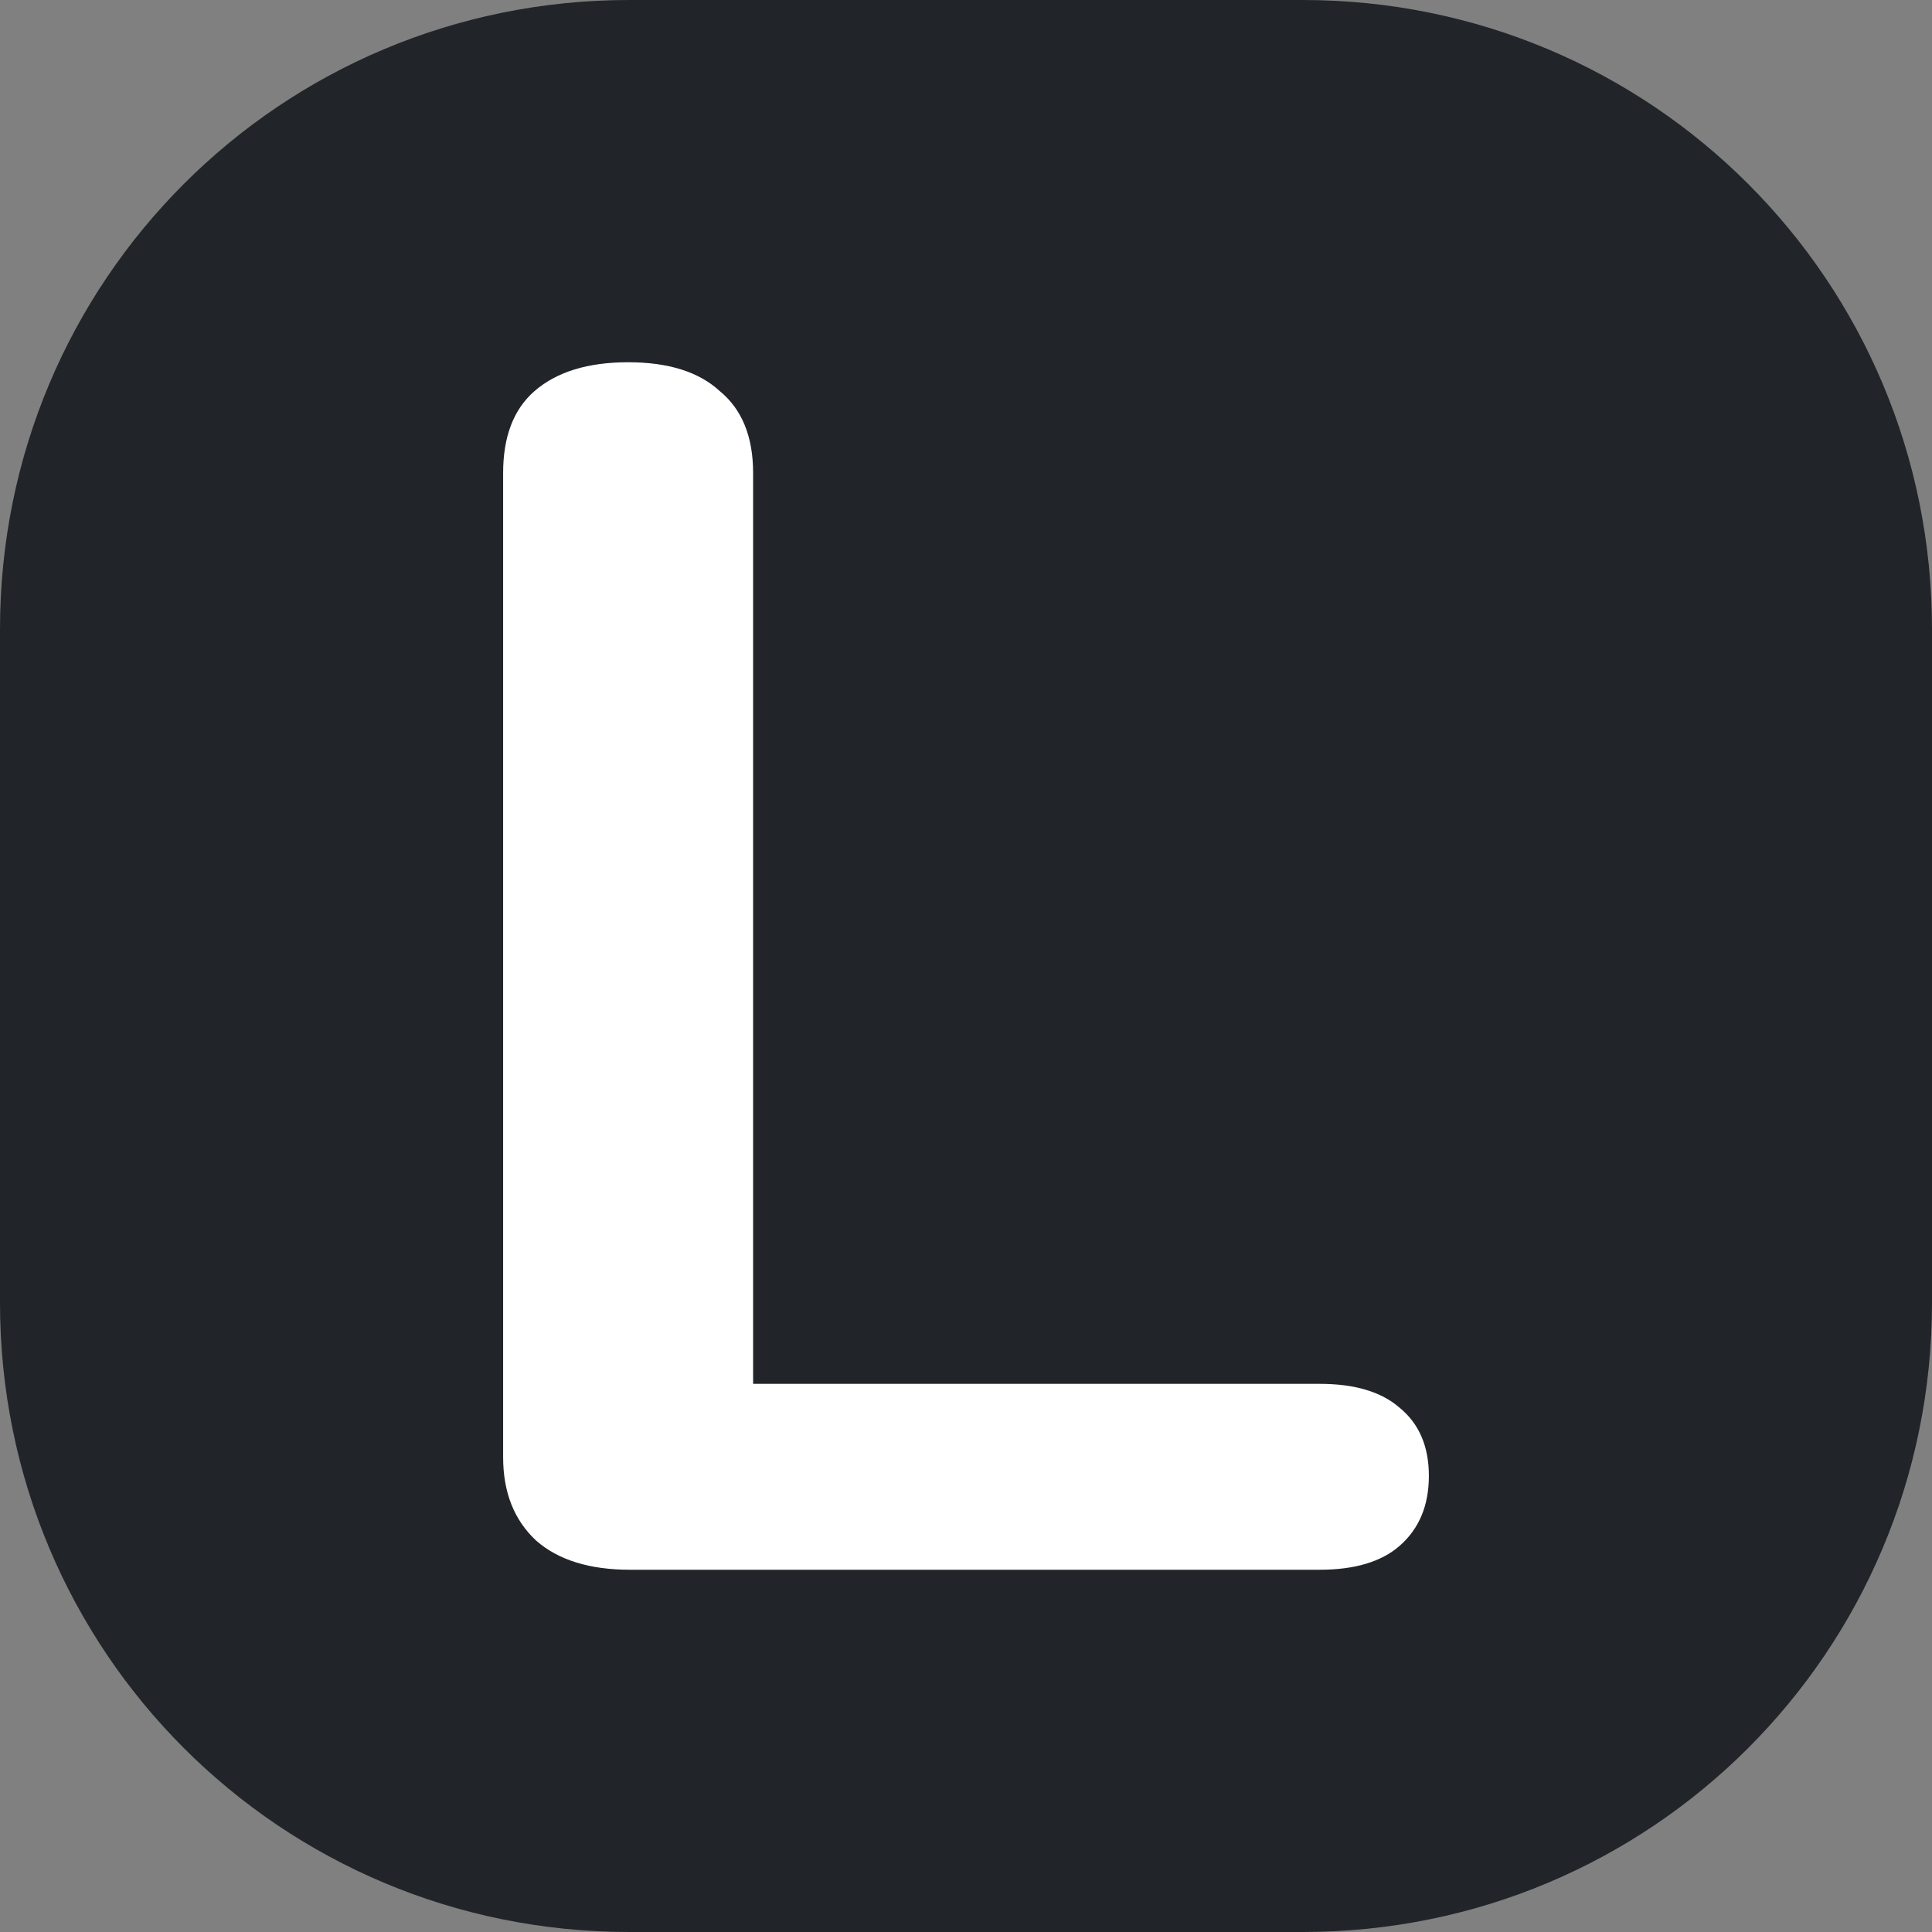 <?xml version="1.0" encoding="UTF-8" standalone="no"?>
<!-- Created with Inkscape (http://www.inkscape.org/) -->

<svg
   version="1.1"
   id="svg2"
   width="48"
   height="48"
   viewBox="0 0 48 48"
   xmlns="http://www.w3.org/2000/svg"
   xmlns:svg="http://www.w3.org/2000/svg">
  <rect x="0" y="0" width="48" height="48" fill="#808080" stroke="none"/>
  <defs
     id="defs1003" />
  <path
     style="stroke-width:30;stroke-linecap:round;paint-order:markers stroke fill;fill:#212529;fill-opacity:1"
     d="M 15.632,0 H 32.368 C 41.028,0 48,6.972 48,15.632 V 32.368 C 48,41.028 41.028,48 32.368,48 H 15.632 C 6.972,48 0,41.028 0,32.368 V 15.632 C 0,6.972 6.972,0 15.632,0 Z"
     id="path1005" />
  <path
     d="M 15.654,39 Q 14.15,39 13.325,38.28 12.5,37.517 12.5,36.203 V 11.754 q 0,-1.356 0.776,-2.034 Q 14.101,9 15.605,9 q 1.504,0 2.281,0.72 0.825,0.678 0.825,2.034 v 22.627 h 14.072 q 1.31,0 1.989,0.593 Q 35.5,35.568 35.5,36.669 35.5,37.771 34.772,38.407 34.093,39 32.783,39 Z"
     style="font-weight:bold;font-size:40px;line-height:1.25;font-family:Nunito;-inkscape-font-specification:'Nunito Bold';fill:#ffffff;stroke-width:1.134"
     id="path21832" />
</svg>
